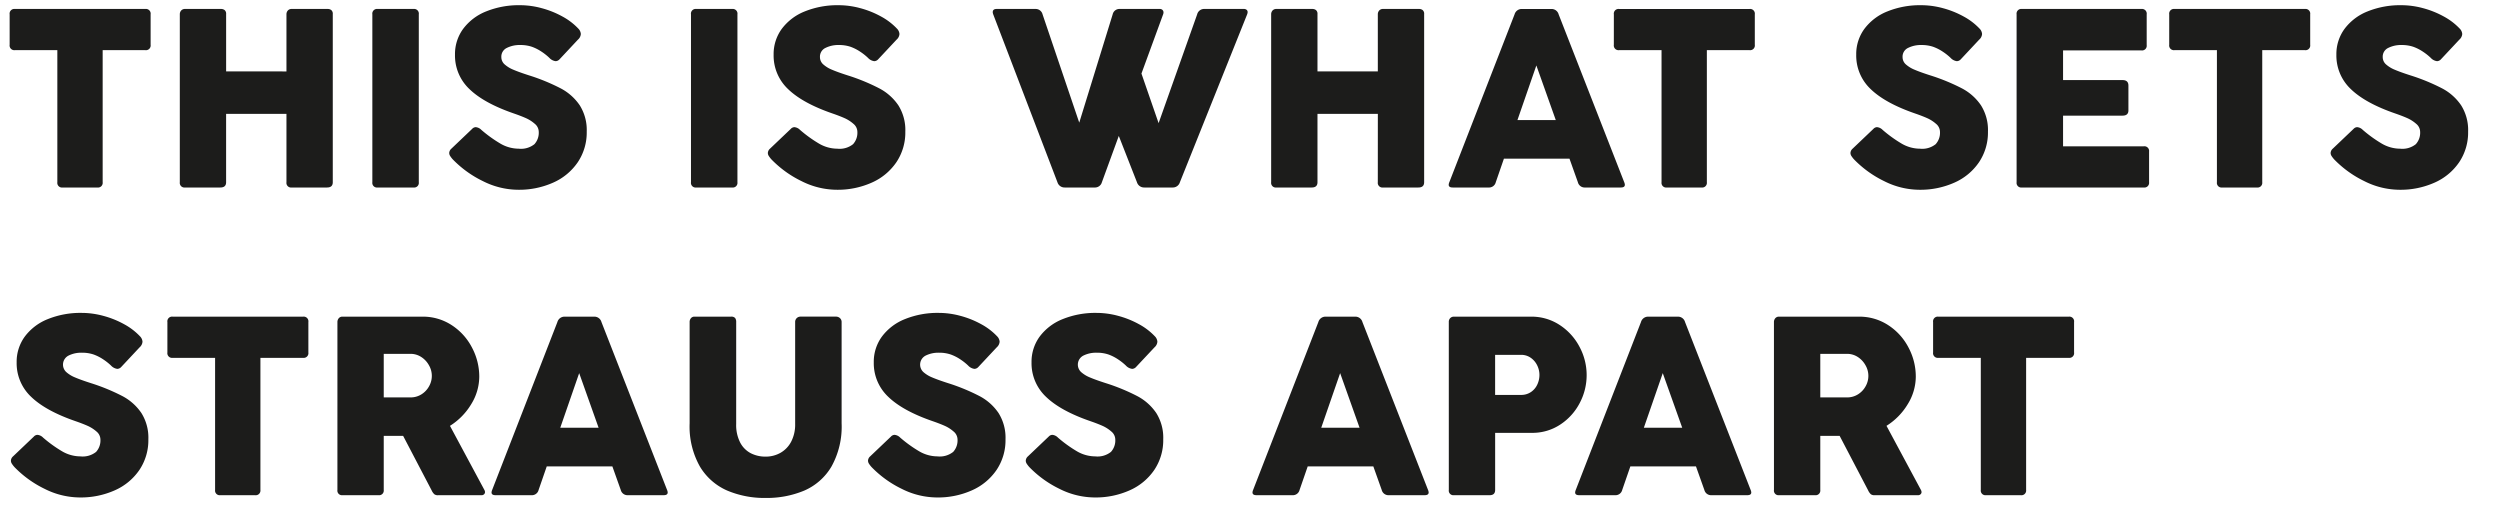 <?xml version="1.0" encoding="utf-8"?><svg xmlns="http://www.w3.org/2000/svg" xmlns:xlink="http://www.w3.org/1999/xlink" width="520" height="107" viewBox="0 0 520 107">
  <defs>
    <clipPath id="clip-karriere_hw21_werte_subline_L_en-GB">
      <rect width="520" height="107"/>
    </clipPath>
  </defs>
  <g id="karriere_hw21_werte_subline_L_en-GB" clip-path="url(#clip-karriere_hw21_werte_subline_L_en-GB)">
    <path id="Pfad_808" data-name="Pfad 808" d="M2.005-36.016A.978.978,0,0,1,3.1-37.135H30.234a.978.978,0,0,1,1.094,1.12v6.328a.978.978,0,0,1-1.094,1.12h-8.88V-1.094A.978.978,0,0,1,20.234,0H13.021a.967.967,0,0,1-1.094-1.094V-28.568H3.1a.978.978,0,0,1-1.094-1.12Zm57.578,20.7H47.031V-1.094Q47.031,0,45.833,0H38.49A.967.967,0,0,1,37.4-1.094V-36.016a1.16,1.16,0,0,1,.286-.794,1.019,1.019,0,0,1,.807-.326h7.5a1.182,1.182,0,0,1,.729.234.98.98,0,0,1,.313.833v11.927H59.583V-36.016a1.16,1.16,0,0,1,.286-.794,1.019,1.019,0,0,1,.807-.326h7.5a1.182,1.182,0,0,1,.729.234.98.98,0,0,1,.313.833V-1.094Q69.219,0,68.021,0H60.677a.967.967,0,0,1-1.094-1.094Zm17.865-20.7a.978.978,0,0,1,1.094-1.12h7.474a.978.978,0,0,1,1.094,1.12V-1.094A.967.967,0,0,1,86.016,0H78.542a.967.967,0,0,1-1.094-1.094ZM94.167-5.859a5.444,5.444,0,0,1-.547-.716,1.164,1.164,0,0,1-.182-.612,1.275,1.275,0,0,1,.443-.885L98.2-12.187a1.072,1.072,0,0,1,.755-.365,1.882,1.882,0,0,1,1.172.573A27.058,27.058,0,0,0,104-9.18a7.6,7.6,0,0,0,3.893,1.107,4.468,4.468,0,0,0,3.268-.937,3.535,3.535,0,0,0,.9-2.552,2.194,2.194,0,0,0-.833-1.693,7.3,7.3,0,0,0-1.862-1.185q-1.029-.456-2.461-.951-6.2-2.135-9.232-5.052a9.577,9.577,0,0,1-3.034-7.188,8.866,8.866,0,0,1,1.706-5.378,11.043,11.043,0,0,1,4.779-3.62,18.113,18.113,0,0,1,7.057-1.289,17.218,17.218,0,0,1,4.518.625,19.106,19.106,0,0,1,4.3,1.732,13.129,13.129,0,0,1,3.294,2.513,1.768,1.768,0,0,1,.521,1.12,1.706,1.706,0,0,1-.6,1.172l-3.828,4.089a1.147,1.147,0,0,1-.807.391,2.14,2.14,0,0,1-1.3-.677,11.561,11.561,0,0,0-1.68-1.328,9.281,9.281,0,0,0-1.966-.99,7.416,7.416,0,0,0-2.448-.365,5.892,5.892,0,0,0-2.76.6,2,2,0,0,0-1.146,1.9,2,2,0,0,0,.664,1.51,6.317,6.317,0,0,0,1.849,1.133q1.185.508,3.294,1.185a41.086,41.086,0,0,1,6.576,2.708,10.89,10.89,0,0,1,3.932,3.516,9.638,9.638,0,0,1,1.445,5.469,11.089,11.089,0,0,1-1.849,6.341,12.073,12.073,0,0,1-5.1,4.245,17.312,17.312,0,0,1-7.318,1.5,16.434,16.434,0,0,1-7.3-1.784A22.243,22.243,0,0,1,94.167-5.859Zm49.557-30.156a.978.978,0,0,1,1.094-1.12h7.474a.978.978,0,0,1,1.094,1.12V-1.094A.967.967,0,0,1,152.292,0h-7.474a.967.967,0,0,1-1.094-1.094ZM160.443-5.859a5.442,5.442,0,0,1-.547-.716,1.164,1.164,0,0,1-.182-.612,1.275,1.275,0,0,1,.443-.885l4.323-4.115a1.072,1.072,0,0,1,.755-.365,1.882,1.882,0,0,1,1.172.573,27.058,27.058,0,0,0,3.867,2.8,7.6,7.6,0,0,0,3.893,1.107,4.468,4.468,0,0,0,3.268-.937,3.535,3.535,0,0,0,.9-2.552,2.194,2.194,0,0,0-.833-1.693,7.3,7.3,0,0,0-1.862-1.185q-1.029-.456-2.461-.951-6.2-2.135-9.232-5.052a9.577,9.577,0,0,1-3.034-7.188,8.866,8.866,0,0,1,1.706-5.378,11.043,11.043,0,0,1,4.779-3.62,18.113,18.113,0,0,1,7.057-1.289,17.218,17.218,0,0,1,4.518.625,19.106,19.106,0,0,1,4.3,1.732,13.129,13.129,0,0,1,3.294,2.513,1.768,1.768,0,0,1,.521,1.12,1.707,1.707,0,0,1-.6,1.172l-3.828,4.089a1.147,1.147,0,0,1-.807.391,2.14,2.14,0,0,1-1.3-.677,11.56,11.56,0,0,0-1.68-1.328,9.281,9.281,0,0,0-1.966-.99,7.416,7.416,0,0,0-2.448-.365,5.892,5.892,0,0,0-2.76.6,2,2,0,0,0-1.146,1.9,2,2,0,0,0,.664,1.51,6.317,6.317,0,0,0,1.849,1.133q1.185.508,3.294,1.185A41.085,41.085,0,0,1,182.93-20.6a10.89,10.89,0,0,1,3.932,3.516,9.638,9.638,0,0,1,1.445,5.469,11.089,11.089,0,0,1-1.849,6.341,12.073,12.073,0,0,1-5.1,4.245,17.312,17.312,0,0,1-7.318,1.5,16.434,16.434,0,0,1-7.3-1.784A22.243,22.243,0,0,1,160.443-5.859Zm68.75,4.766A1.488,1.488,0,0,1,227.682,0h-6.224a1.543,1.543,0,0,1-1.51-1.094L206.589-36.016a1.657,1.657,0,0,1-.1-.443q0-.677.807-.677h8.073a1.476,1.476,0,0,1,1.484,1.12l7.63,22.526,6.953-22.526a1.441,1.441,0,0,1,1.51-1.12h8.281a.774.774,0,0,1,.573.208.707.707,0,0,1,.208.521,1.116,1.116,0,0,1-.078.391L237.422-23.7l3.568,10.312,8.021-22.63a1.491,1.491,0,0,1,1.51-1.12H258.7a.882.882,0,0,1,.6.182.624.624,0,0,1,.208.495,1.658,1.658,0,0,1-.1.443L245.417-1.094A1.531,1.531,0,0,1,243.88,0h-5.859a1.56,1.56,0,0,1-1.536-1.094l-3.776-9.635Zm57.4-14.219H274.036V-1.094q0,1.094-1.2,1.094h-7.344A.967.967,0,0,1,264.4-1.094V-36.016a1.16,1.16,0,0,1,.286-.794,1.019,1.019,0,0,1,.807-.326h7.5a1.182,1.182,0,0,1,.729.234.98.98,0,0,1,.313.833v11.927h12.552V-36.016a1.16,1.16,0,0,1,.286-.794,1.019,1.019,0,0,1,.807-.326h7.5a1.182,1.182,0,0,1,.729.234.98.98,0,0,1,.313.833V-1.094q0,1.094-1.2,1.094h-7.344a.967.967,0,0,1-1.094-1.094Zm28.438-20.7a1.534,1.534,0,0,1,1.536-1.12h6.12a1.519,1.519,0,0,1,1.51,1.12L337.839-1.094a1.594,1.594,0,0,1,.13.521q0,.573-.833.573h-7.448A1.445,1.445,0,0,1,328.2-1.094l-1.745-4.9H312.813l-1.693,4.9A1.437,1.437,0,0,1,309.609,0h-7.448q-.833,0-.833-.573a1.594,1.594,0,0,1,.13-.521Zm4.531,10.625-3.932,11.354h7.969Zm16.12-10.625a.978.978,0,0,1,1.094-1.12h27.135A.978.978,0,0,1,365-36.016v6.328a.978.978,0,0,1-1.094,1.12h-8.88V-1.094A.978.978,0,0,1,353.906,0h-7.214A.967.967,0,0,1,345.6-1.094V-28.568h-8.828a.978.978,0,0,1-1.094-1.12ZM385.625-5.859a5.446,5.446,0,0,1-.547-.716,1.164,1.164,0,0,1-.182-.612,1.276,1.276,0,0,1,.443-.885l4.323-4.115a1.072,1.072,0,0,1,.755-.365,1.882,1.882,0,0,1,1.172.573,27.057,27.057,0,0,0,3.867,2.8,7.6,7.6,0,0,0,3.893,1.107,4.468,4.468,0,0,0,3.268-.937,3.535,3.535,0,0,0,.9-2.552,2.194,2.194,0,0,0-.833-1.693,7.3,7.3,0,0,0-1.862-1.185q-1.029-.456-2.461-.951-6.2-2.135-9.232-5.052a9.577,9.577,0,0,1-3.034-7.188,8.866,8.866,0,0,1,1.706-5.378,11.043,11.043,0,0,1,4.779-3.62,18.113,18.113,0,0,1,7.057-1.289,17.218,17.218,0,0,1,4.518.625,19.106,19.106,0,0,1,4.3,1.732,13.129,13.129,0,0,1,3.294,2.513,1.768,1.768,0,0,1,.521,1.12,1.707,1.707,0,0,1-.6,1.172l-3.828,4.089a1.147,1.147,0,0,1-.807.391,2.14,2.14,0,0,1-1.3-.677,11.562,11.562,0,0,0-1.68-1.328,9.281,9.281,0,0,0-1.966-.99,7.416,7.416,0,0,0-2.448-.365,5.892,5.892,0,0,0-2.76.6,2,2,0,0,0-1.146,1.9,2,2,0,0,0,.664,1.51,6.317,6.317,0,0,0,1.849,1.133q1.185.508,3.294,1.185a41.086,41.086,0,0,1,6.576,2.708,10.89,10.89,0,0,1,3.932,3.516,9.638,9.638,0,0,1,1.445,5.469,11.089,11.089,0,0,1-1.849,6.341,12.073,12.073,0,0,1-5.1,4.245,17.312,17.312,0,0,1-7.318,1.5,16.434,16.434,0,0,1-7.3-1.784A22.243,22.243,0,0,1,385.625-5.859Zm33.828-30.156a.978.978,0,0,1,1.094-1.12h24.87a.978.978,0,0,1,1.094,1.12v6.406a.967.967,0,0,1-1.094,1.094h-16.3v6.172h12.37q1.224,0,1.224,1.146v5.156q0,1.094-1.224,1.094h-12.37v6.38h16.771a.978.978,0,0,1,1.12,1.094v6.38A.978.978,0,0,1,445.885,0H420.547a.967.967,0,0,1-1.094-1.094Zm31.745,0a.978.978,0,0,1,1.094-1.12h27.135a.978.978,0,0,1,1.094,1.12v6.328a.978.978,0,0,1-1.094,1.12h-8.88V-1.094A.978.978,0,0,1,469.427,0h-7.214a.967.967,0,0,1-1.094-1.094V-28.568h-8.828a.978.978,0,0,1-1.094-1.12Zm34.3,30.156a5.446,5.446,0,0,1-.547-.716,1.164,1.164,0,0,1-.182-.612,1.276,1.276,0,0,1,.443-.885l4.323-4.115a1.072,1.072,0,0,1,.755-.365,1.882,1.882,0,0,1,1.172.573,27.057,27.057,0,0,0,3.867,2.8,7.6,7.6,0,0,0,3.893,1.107,4.468,4.468,0,0,0,3.268-.937,3.535,3.535,0,0,0,.9-2.552,2.194,2.194,0,0,0-.833-1.693,7.3,7.3,0,0,0-1.862-1.185q-1.029-.456-2.461-.951-6.2-2.135-9.232-5.052a9.577,9.577,0,0,1-3.034-7.188,8.866,8.866,0,0,1,1.706-5.378,11.043,11.043,0,0,1,4.779-3.62,18.113,18.113,0,0,1,7.057-1.289,17.218,17.218,0,0,1,4.518.625,19.106,19.106,0,0,1,4.3,1.732,13.129,13.129,0,0,1,3.294,2.513,1.768,1.768,0,0,1,.521,1.12,1.707,1.707,0,0,1-.6,1.172l-3.828,4.089a1.147,1.147,0,0,1-.807.391,2.14,2.14,0,0,1-1.3-.677,11.562,11.562,0,0,0-1.68-1.328,9.281,9.281,0,0,0-1.966-.99,7.416,7.416,0,0,0-2.448-.365,5.892,5.892,0,0,0-2.76.6,2,2,0,0,0-1.146,1.9,2,2,0,0,0,.664,1.51,6.317,6.317,0,0,0,1.849,1.133q1.185.508,3.294,1.185a41.086,41.086,0,0,1,6.576,2.708,10.89,10.89,0,0,1,3.932,3.516,9.638,9.638,0,0,1,1.445,5.469,11.089,11.089,0,0,1-1.849,6.341,12.073,12.073,0,0,1-5.1,4.245,17.312,17.312,0,0,1-7.318,1.5,16.434,16.434,0,0,1-7.3-1.784A22.243,22.243,0,0,1,485.495-5.859Zm-482.5,64a5.443,5.443,0,0,1-.547-.716,1.164,1.164,0,0,1-.182-.612,1.275,1.275,0,0,1,.443-.885l4.323-4.115a1.072,1.072,0,0,1,.755-.365,1.882,1.882,0,0,1,1.172.573,27.059,27.059,0,0,0,3.867,2.8,7.6,7.6,0,0,0,3.893,1.107,4.468,4.468,0,0,0,3.268-.937,3.535,3.535,0,0,0,.9-2.552,2.194,2.194,0,0,0-.833-1.693A7.3,7.3,0,0,0,18.19,49.56q-1.029-.456-2.461-.951-6.2-2.135-9.232-5.052A9.577,9.577,0,0,1,3.464,36.37a8.866,8.866,0,0,1,1.706-5.378,11.043,11.043,0,0,1,4.779-3.62,18.113,18.113,0,0,1,7.057-1.289,17.218,17.218,0,0,1,4.518.625,19.106,19.106,0,0,1,4.3,1.732,13.129,13.129,0,0,1,3.294,2.513,1.768,1.768,0,0,1,.521,1.12,1.707,1.707,0,0,1-.6,1.172l-3.828,4.089a1.147,1.147,0,0,1-.807.391,2.14,2.14,0,0,1-1.3-.677,11.561,11.561,0,0,0-1.68-1.328,9.281,9.281,0,0,0-1.966-.99,7.416,7.416,0,0,0-2.448-.365,5.892,5.892,0,0,0-2.76.6,2.108,2.108,0,0,0-.482,3.411,6.317,6.317,0,0,0,1.849,1.133q1.185.508,3.294,1.185A41.086,41.086,0,0,1,25.482,43.4a10.89,10.89,0,0,1,3.932,3.516,9.638,9.638,0,0,1,1.445,5.469,11.089,11.089,0,0,1-1.849,6.341,12.073,12.073,0,0,1-5.1,4.245,17.312,17.312,0,0,1-7.318,1.5,16.434,16.434,0,0,1-7.3-1.784A22.243,22.243,0,0,1,2.995,58.141ZM34.818,27.984a.978.978,0,0,1,1.094-1.12H63.047a.978.978,0,0,1,1.094,1.12v6.328a.978.978,0,0,1-1.094,1.12h-8.88V62.906A.978.978,0,0,1,53.047,64H45.833a.967.967,0,0,1-1.094-1.094V35.432H35.911a.978.978,0,0,1-1.094-1.12Zm35.365,0a1.208,1.208,0,0,1,.273-.781.961.961,0,0,1,.794-.339H87.839a10.936,10.936,0,0,1,6.12,1.771A12.259,12.259,0,0,1,98.177,33.3a12.877,12.877,0,0,1,1.51,6.042,10.959,10.959,0,0,1-1.667,5.716,13.515,13.515,0,0,1-4.427,4.518l7.161,13.333a1.033,1.033,0,0,1,.13.443.625.625,0,0,1-.2.456.758.758,0,0,1-.56.2H91.12a1.234,1.234,0,0,1-.781-.208,2.584,2.584,0,0,1-.573-.833l-5.911-11.3H79.818v11.25A.967.967,0,0,1,78.724,64H71.25a.955.955,0,0,1-1.068-1.094ZM79.818,34.6v9.063h5.547a4.218,4.218,0,0,0,2.292-.638,4.536,4.536,0,0,0,1.589-1.68,4.37,4.37,0,0,0-.013-4.349,4.793,4.793,0,0,0-1.6-1.732,4.051,4.051,0,0,0-2.266-.664Zm36.12-6.615a1.534,1.534,0,0,1,1.536-1.12h6.12a1.519,1.519,0,0,1,1.51,1.12L138.75,62.906a1.594,1.594,0,0,1,.13.521q0,.573-.833.573H130.6a1.445,1.445,0,0,1-1.484-1.094l-1.745-4.9H113.724l-1.693,4.9A1.437,1.437,0,0,1,110.521,64h-7.448q-.833,0-.833-.573a1.594,1.594,0,0,1,.13-.521Zm4.531,10.625-3.932,11.354h7.969Zm32.656,10.573a8,8,0,0,0,.833,3.867,5.217,5.217,0,0,0,2.214,2.227,6.671,6.671,0,0,0,3.073.7,6.192,6.192,0,0,0,3.1-.794,5.663,5.663,0,0,0,2.227-2.331,7.7,7.7,0,0,0,.82-3.672v-21.2a1.092,1.092,0,0,1,1.146-1.12h7.292a1.214,1.214,0,0,1,.9.326,1.081,1.081,0,0,1,.326.794V49.052a17.051,17.051,0,0,1-2.122,9.01,12.191,12.191,0,0,1-5.664,4.987,20.116,20.116,0,0,1-8.021,1.523,19.822,19.822,0,0,1-8.021-1.549,12.345,12.345,0,0,1-5.664-5.013,16.939,16.939,0,0,1-2.122-8.958V27.984a1.193,1.193,0,0,1,.273-.794.89.89,0,0,1,.716-.326h7.63a1.022,1.022,0,0,1,.846.286,1.343,1.343,0,0,1,.221.833Zm28.151,8.958a5.442,5.442,0,0,1-.547-.716,1.164,1.164,0,0,1-.182-.612,1.275,1.275,0,0,1,.443-.885l4.323-4.115a1.072,1.072,0,0,1,.755-.365,1.882,1.882,0,0,1,1.172.573,27.059,27.059,0,0,0,3.867,2.8A7.6,7.6,0,0,0,195,55.927a4.468,4.468,0,0,0,3.268-.937,3.535,3.535,0,0,0,.9-2.552,2.194,2.194,0,0,0-.833-1.693,7.3,7.3,0,0,0-1.862-1.185q-1.029-.456-2.461-.951-6.2-2.135-9.232-5.052a9.577,9.577,0,0,1-3.034-7.187,8.866,8.866,0,0,1,1.706-5.378,11.043,11.043,0,0,1,4.779-3.62,18.113,18.113,0,0,1,7.057-1.289,17.218,17.218,0,0,1,4.518.625,19.106,19.106,0,0,1,4.3,1.732,13.129,13.129,0,0,1,3.294,2.513,1.768,1.768,0,0,1,.521,1.12,1.707,1.707,0,0,1-.6,1.172l-3.828,4.089a1.147,1.147,0,0,1-.807.391,2.14,2.14,0,0,1-1.3-.677,11.56,11.56,0,0,0-1.68-1.328,9.281,9.281,0,0,0-1.966-.99,7.416,7.416,0,0,0-2.448-.365,5.892,5.892,0,0,0-2.76.6,2.108,2.108,0,0,0-.482,3.411,6.317,6.317,0,0,0,1.849,1.133q1.185.508,3.294,1.185a41.086,41.086,0,0,1,6.576,2.708,10.89,10.89,0,0,1,3.932,3.516,9.638,9.638,0,0,1,1.445,5.469,11.089,11.089,0,0,1-1.849,6.341,12.073,12.073,0,0,1-5.1,4.245,17.312,17.312,0,0,1-7.318,1.5,16.434,16.434,0,0,1-7.3-1.784A22.243,22.243,0,0,1,181.276,58.141Zm32.813,0a5.442,5.442,0,0,1-.547-.716,1.164,1.164,0,0,1-.182-.612,1.275,1.275,0,0,1,.443-.885l4.323-4.115a1.072,1.072,0,0,1,.755-.365,1.882,1.882,0,0,1,1.172.573,27.059,27.059,0,0,0,3.867,2.8,7.6,7.6,0,0,0,3.893,1.107,4.468,4.468,0,0,0,3.268-.937,3.535,3.535,0,0,0,.9-2.552,2.194,2.194,0,0,0-.833-1.693,7.3,7.3,0,0,0-1.862-1.185q-1.029-.456-2.461-.951-6.2-2.135-9.232-5.052a9.577,9.577,0,0,1-3.034-7.187,8.866,8.866,0,0,1,1.706-5.378,11.043,11.043,0,0,1,4.779-3.62,18.113,18.113,0,0,1,7.057-1.289,17.218,17.218,0,0,1,4.518.625,19.106,19.106,0,0,1,4.3,1.732,13.129,13.129,0,0,1,3.294,2.513,1.768,1.768,0,0,1,.521,1.12,1.707,1.707,0,0,1-.6,1.172L236.3,37.333a1.147,1.147,0,0,1-.807.391,2.14,2.14,0,0,1-1.3-.677,11.56,11.56,0,0,0-1.68-1.328,9.281,9.281,0,0,0-1.966-.99,7.416,7.416,0,0,0-2.448-.365,5.892,5.892,0,0,0-2.76.6,2.108,2.108,0,0,0-.482,3.411,6.317,6.317,0,0,0,1.849,1.133q1.185.508,3.294,1.185a41.086,41.086,0,0,1,6.576,2.708,10.89,10.89,0,0,1,3.932,3.516,9.638,9.638,0,0,1,1.445,5.469,11.089,11.089,0,0,1-1.849,6.341,12.073,12.073,0,0,1-5.1,4.245,17.312,17.312,0,0,1-7.318,1.5,16.434,16.434,0,0,1-7.3-1.784A22.243,22.243,0,0,1,214.089,58.141Zm60.13-30.156a1.534,1.534,0,0,1,1.536-1.12h6.12a1.519,1.519,0,0,1,1.51,1.12l13.646,34.922a1.594,1.594,0,0,1,.13.521q0,.573-.833.573H288.88a1.445,1.445,0,0,1-1.484-1.094l-1.745-4.9H272.005l-1.693,4.9A1.437,1.437,0,0,1,268.8,64h-7.448q-.833,0-.833-.573a1.594,1.594,0,0,1,.13-.521Zm4.531,10.625-3.932,11.354h7.969Zm22.6-10.625a1.108,1.108,0,0,1,.3-.82,1.04,1.04,0,0,1,.768-.3h16.042a10.619,10.619,0,0,1,5.951,1.732,12.091,12.091,0,0,1,4.128,4.544,12.4,12.4,0,0,1,.039,11.693,11.894,11.894,0,0,1-4.049,4.479,10.445,10.445,0,0,1-5.885,1.719H310.99V62.906q0,1.094-1.146,1.094h-7.422a.955.955,0,0,1-1.068-1.094Zm9.635,6.823v8.333h5.391a3.579,3.579,0,0,0,2.044-.586,3.775,3.775,0,0,0,1.328-1.549,4.693,4.693,0,0,0,.456-2.031,4.476,4.476,0,0,0-.469-1.979,4.066,4.066,0,0,0-1.341-1.576,3.426,3.426,0,0,0-2.018-.612Zm30.339-6.823a1.534,1.534,0,0,1,1.536-1.12h6.12a1.519,1.519,0,0,1,1.51,1.12l13.646,34.922a1.594,1.594,0,0,1,.13.521q0,.573-.833.573H355.99a1.445,1.445,0,0,1-1.484-1.094l-1.745-4.9H339.115l-1.693,4.9A1.437,1.437,0,0,1,335.911,64h-7.448q-.833,0-.833-.573a1.594,1.594,0,0,1,.13-.521Zm4.531,10.625-3.932,11.354H349.9Zm23.125-10.625a1.208,1.208,0,0,1,.273-.781.961.961,0,0,1,.794-.339h16.589a10.936,10.936,0,0,1,6.12,1.771,12.259,12.259,0,0,1,4.219,4.661,12.877,12.877,0,0,1,1.51,6.042,10.959,10.959,0,0,1-1.667,5.716,13.515,13.515,0,0,1-4.427,4.518l7.161,13.333a1.033,1.033,0,0,1,.13.443.625.625,0,0,1-.2.456.758.758,0,0,1-.56.2h-9.01a1.234,1.234,0,0,1-.781-.208,2.584,2.584,0,0,1-.573-.833l-5.911-11.3H378.62v11.25A.967.967,0,0,1,377.526,64h-7.474a.955.955,0,0,1-1.068-1.094ZM378.62,34.6v9.063h5.547a4.218,4.218,0,0,0,2.292-.638,4.536,4.536,0,0,0,1.589-1.68,4.37,4.37,0,0,0-.013-4.349,4.793,4.793,0,0,0-1.6-1.732,4.051,4.051,0,0,0-2.266-.664Zm23.464-6.615a.978.978,0,0,1,1.094-1.12h27.135a.978.978,0,0,1,1.094,1.12v6.328a.978.978,0,0,1-1.094,1.12h-8.88V62.906A.978.978,0,0,1,420.313,64H413.1a.967.967,0,0,1-1.094-1.094V35.432h-8.828a.978.978,0,0,1-1.094-1.12Z" transform="translate(0 39)" fill="#1c1c1b"/>
  </g>
</svg>
